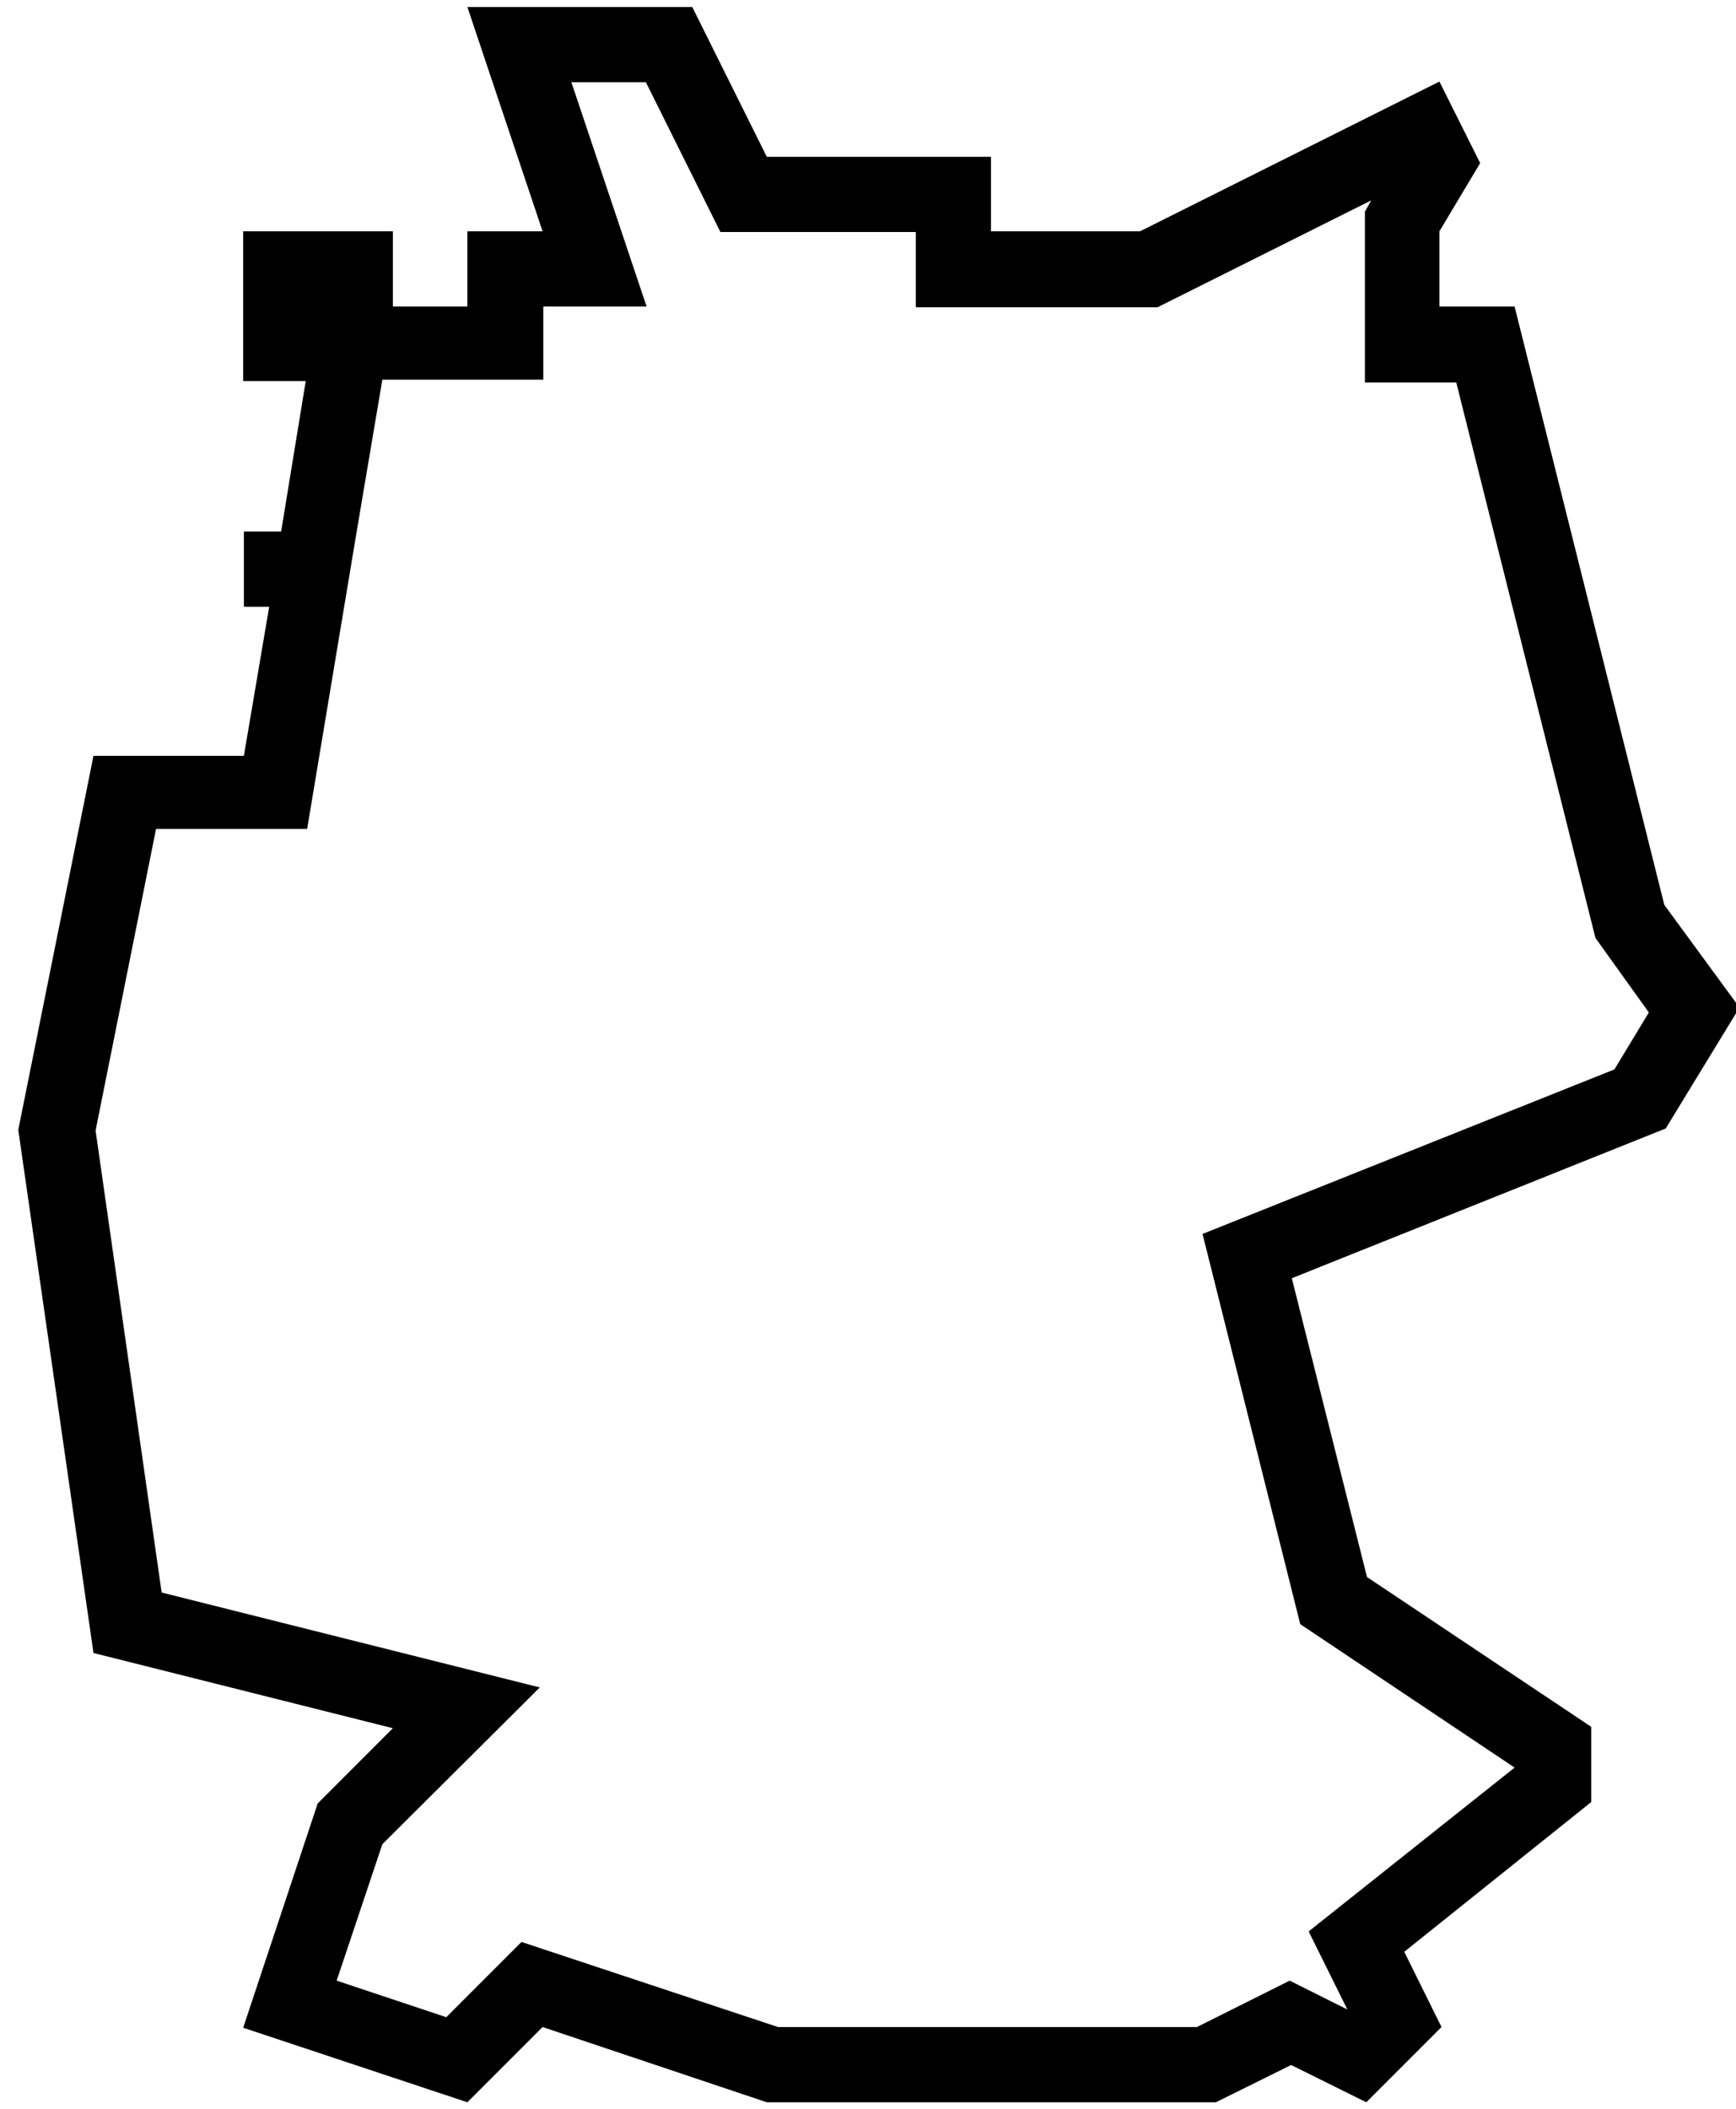 <?xml version="1.0" encoding="utf-8"?>
<!-- Generator: Adobe Illustrator 25.3.1, SVG Export Plug-In . SVG Version: 6.00 Build 0)  -->
<svg version="1.1" id="Layer_1" xmlns="http://www.w3.org/2000/svg" xmlns:xlink="http://www.w3.org/1999/xlink" x="0px" y="0px"
	 viewBox="0 0 247 300" style="enable-background:new 0 0 247 300;" xml:space="preserve">
<g id="Germany">
	<path d="M247.5,143.3l-10.7-14.6l-21.3-85.1h-10.7V32.9l5.8-9.7l-5.8-11.6l-42.6,21.3H141V22.3h-31.9L98.5,1h-32l10.7,31.9H66.5
		v10.7H55.9V32.9H34.6v21.3h8.9L40,75.6h-5.3v10.7h3.6l-3.6,21.2H13.3L2.6,160.7l10.7,74.4l42.6,10.7l-10.7,10.7l-10.6,31.9
		L66.5,299l10.7-10.7l31.9,10.7H173l10.7-5.3l10.7,5.3l10.7-10.7l-5.3-10.7l26.6-21.3v-10.7l-31.9-21.3l-10.7-42.5l53.2-21.3
		L247.5,143.3z M229.7,152.1l-58.6,23.4L185,231l30.5,20.4l-29.3,23.3l5.5,11.1l-8.2-4.1l-13.2,6.6h-59.6l-36.5-12.1l-10.7,10.7
		l-15.6-5.2l6.5-19.4L76.8,240l-53.8-13.5l-9.4-65.7l8.6-42.9h21.5l7.1-42.6l3.6-21.3h22.9V43.6h14.7L81.3,11.7h10.6L102.5,33h27.8
		v10.7h34.4l30.4-15.2l-0.9,1.6v24.3h13l19.8,79l7.6,10.6L229.7,152.1z"/>
</g>
</svg>
